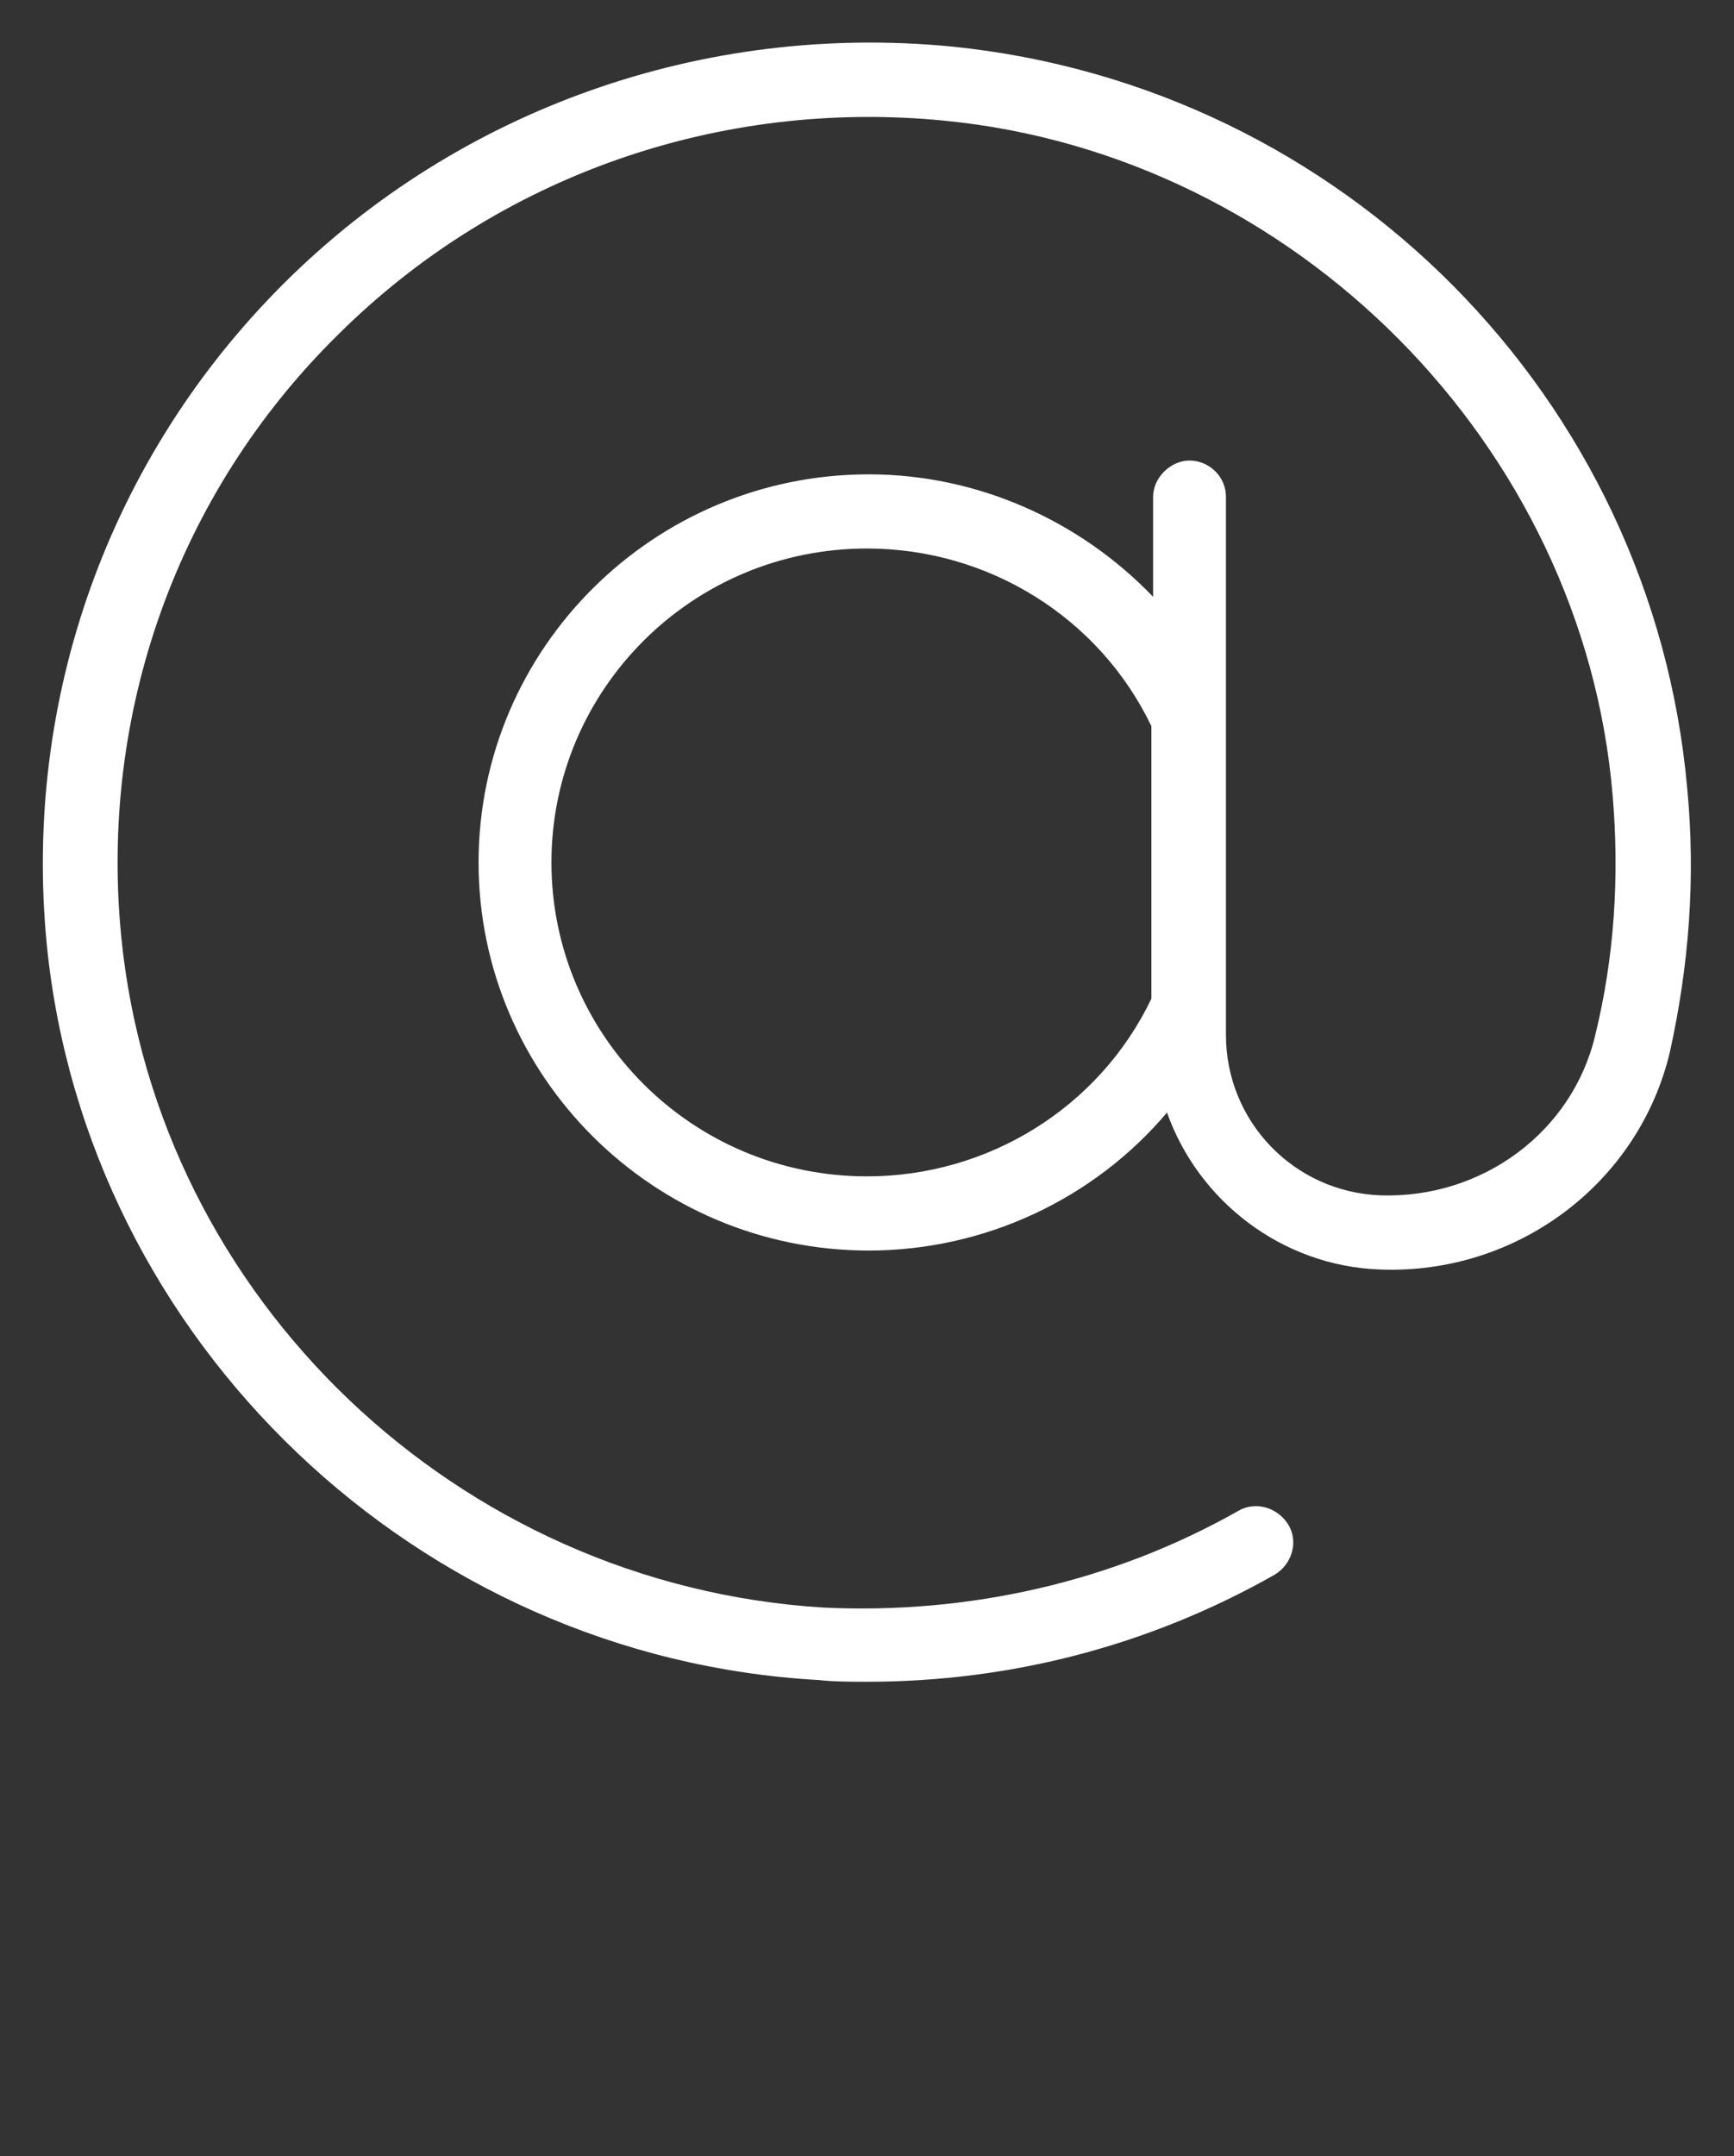 <?xml version="1.0" encoding="UTF-8"?> <svg xmlns="http://www.w3.org/2000/svg" width="70" height="87" viewBox="0 0 70 87" fill="none"><rect x="0" y="0" width="70" height="87" fill="#333333" stroke="none"/> <path d="M68.111 31.807C66.71 16.078 54.251 3.48 38.431 1.879C28.421 0.905 18.55 4.385 11.48 11.415C4.411 18.444 0.911 28.188 1.891 38.141C3.501 54.149 16.87 66.886 33.041 67.79C33.67 67.86 34.37 67.86 35.001 67.86C40.81 67.86 46.41 66.398 51.45 63.545C52.151 63.127 52.431 62.222 52.011 61.526C51.59 60.831 50.681 60.552 49.98 60.97C44.941 63.823 39.13 65.146 33.251 64.867C18.48 63.962 6.371 52.409 4.901 37.862C3.991 28.814 7.141 19.906 13.65 13.502C20.09 7.099 29.05 3.967 38.151 4.872C52.291 6.264 63.91 17.957 65.1 32.086C65.38 35.357 65.171 38.628 64.4 41.76C63.49 45.658 59.85 48.372 55.721 48.233C52.221 48.094 49.49 45.24 49.49 41.76V20.045C49.49 19.21 48.791 18.583 48.02 18.583C47.251 18.583 46.55 19.279 46.55 20.045V24.082C43.611 21.019 39.48 19.14 35.071 19.14C26.39 19.14 19.32 26.17 19.32 34.8C19.32 43.431 26.39 50.46 35.071 50.46C39.761 50.46 44.17 48.372 47.111 44.892C48.37 48.442 51.73 51.087 55.721 51.226C61.251 51.434 66.15 47.746 67.41 42.456C68.18 38.976 68.46 35.426 68.111 31.807ZM35.001 47.467C27.93 47.467 22.261 41.76 22.261 34.8C22.261 27.84 27.93 22.133 35.001 22.133C39.901 22.133 44.38 24.917 46.48 29.302V40.298C44.38 44.683 39.901 47.467 35.001 47.467Z" fill="white"></path> </svg> 
